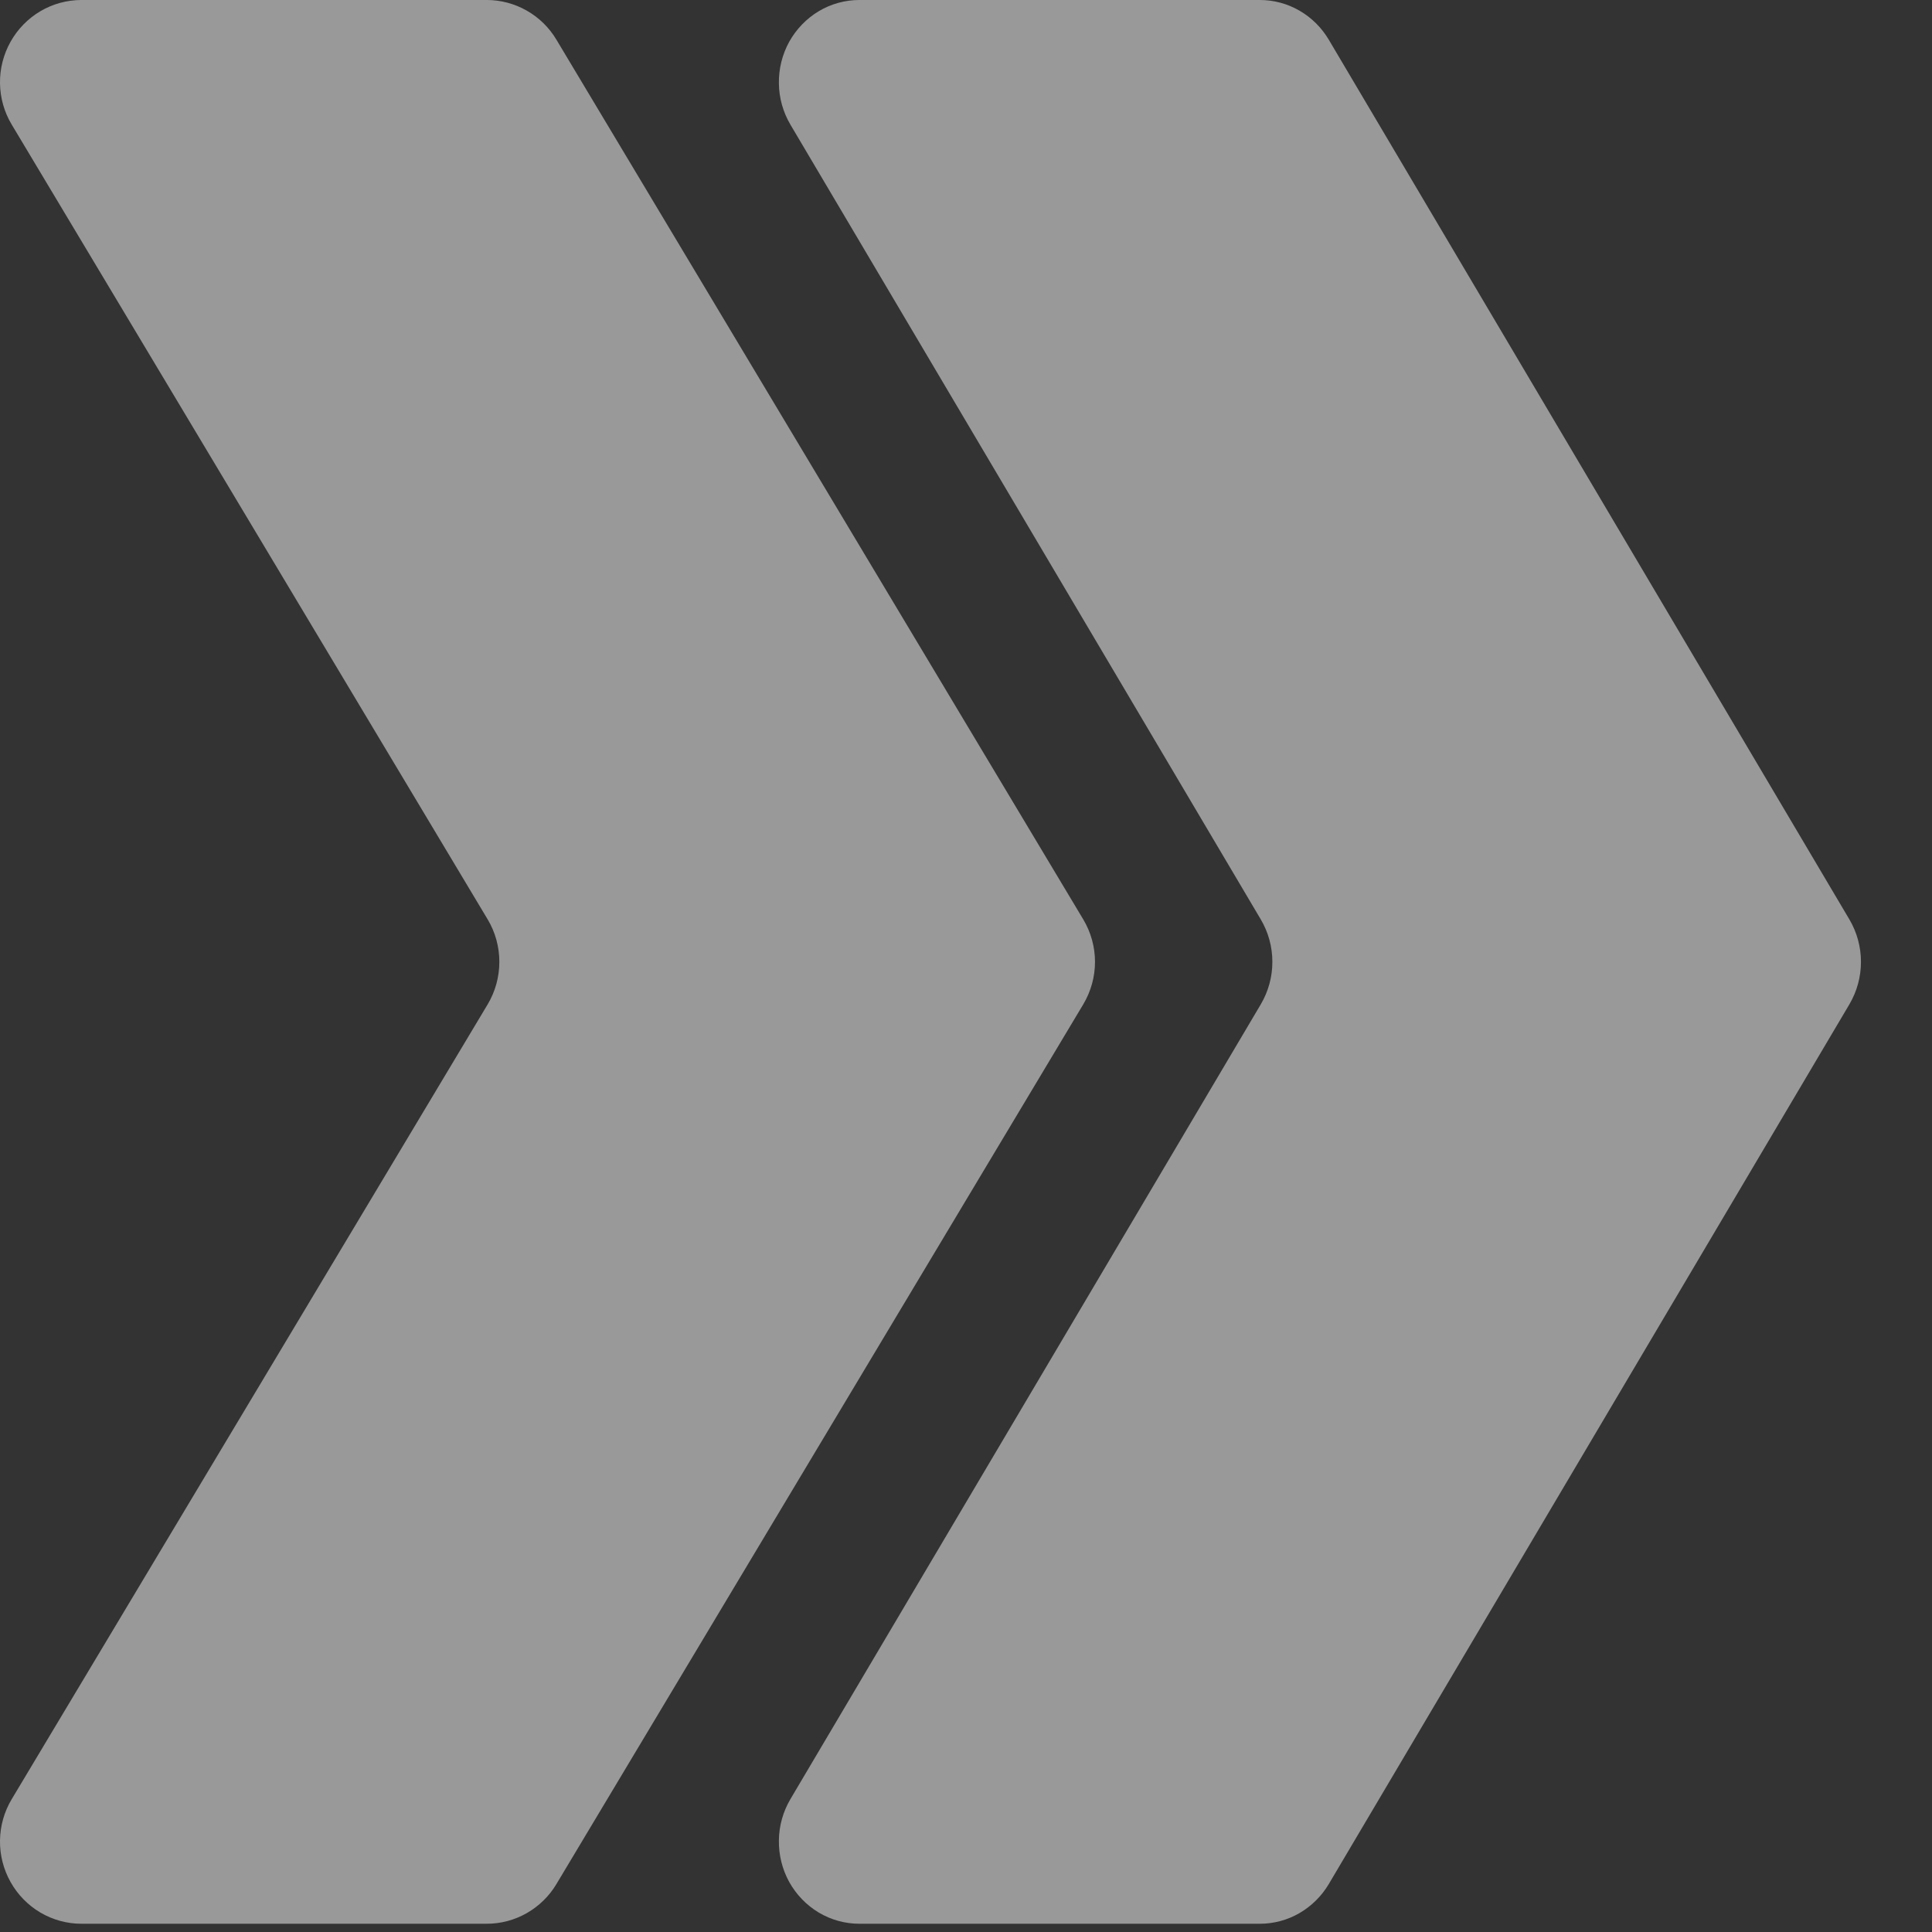 <?xml version="1.0" encoding="UTF-8"?> <svg xmlns="http://www.w3.org/2000/svg" width="26" height="26" viewBox="0 0 26 26" fill="none"><rect x="0" y="0" width="26" height="26" fill="#333333" stroke="none"/> <g opacity="0.5"> <path d="M16.967 13.516L10.637 24.212C10.538 24.38 10.484 24.571 10.482 24.767C10.479 24.963 10.527 25.156 10.621 25.327C10.716 25.497 10.853 25.639 11.018 25.738C11.184 25.837 11.373 25.889 11.565 25.889L16.955 25.889C17.141 25.889 17.325 25.84 17.487 25.746C17.649 25.652 17.785 25.518 17.882 25.355L24.888 13.516C24.99 13.343 25.044 13.146 25.044 12.944C25.044 12.743 24.99 12.545 24.888 12.373L17.882 0.534C17.785 0.371 17.649 0.236 17.487 0.143C17.325 0.049 17.141 -2.82799e-05 16.955 -5.67083e-05L11.565 -5.64727e-05C11.373 4.03628e-05 11.184 0.052 11.018 0.151C10.853 0.25 10.716 0.392 10.621 0.562C10.527 0.733 10.479 0.926 10.482 1.122C10.484 1.318 10.538 1.509 10.637 1.677L16.967 12.373C17.069 12.545 17.123 12.743 17.123 12.944C17.123 13.146 17.069 13.343 16.967 13.516Z" fill="white"></path> <path d="M6.563 13.516L0.158 24.212C0.057 24.38 0.003 24.571 0 24.767C-0.003 24.963 0.046 25.156 0.142 25.327C0.237 25.497 0.376 25.639 0.543 25.738C0.711 25.837 0.902 25.889 1.096 25.889L6.55 25.889C6.739 25.889 6.924 25.84 7.089 25.746C7.253 25.652 7.391 25.518 7.488 25.355L14.578 13.516C14.681 13.343 14.736 13.146 14.736 12.944C14.736 12.743 14.681 12.545 14.578 12.373L7.488 0.534C7.391 0.371 7.253 0.236 7.089 0.143C6.924 0.049 6.739 -2.82833e-05 6.55 -5.67117e-05L1.096 -5.64733e-05C0.902 4.03623e-05 0.711 0.052 0.543 0.151C0.376 0.25 0.237 0.392 0.142 0.562C0.046 0.733 -0.003 0.926 0 1.122C0.003 1.318 0.057 1.509 0.158 1.677L6.563 12.373C6.666 12.545 6.72 12.743 6.72 12.944C6.72 13.146 6.666 13.343 6.563 13.516Z" fill="white"></path> </g> </svg> 